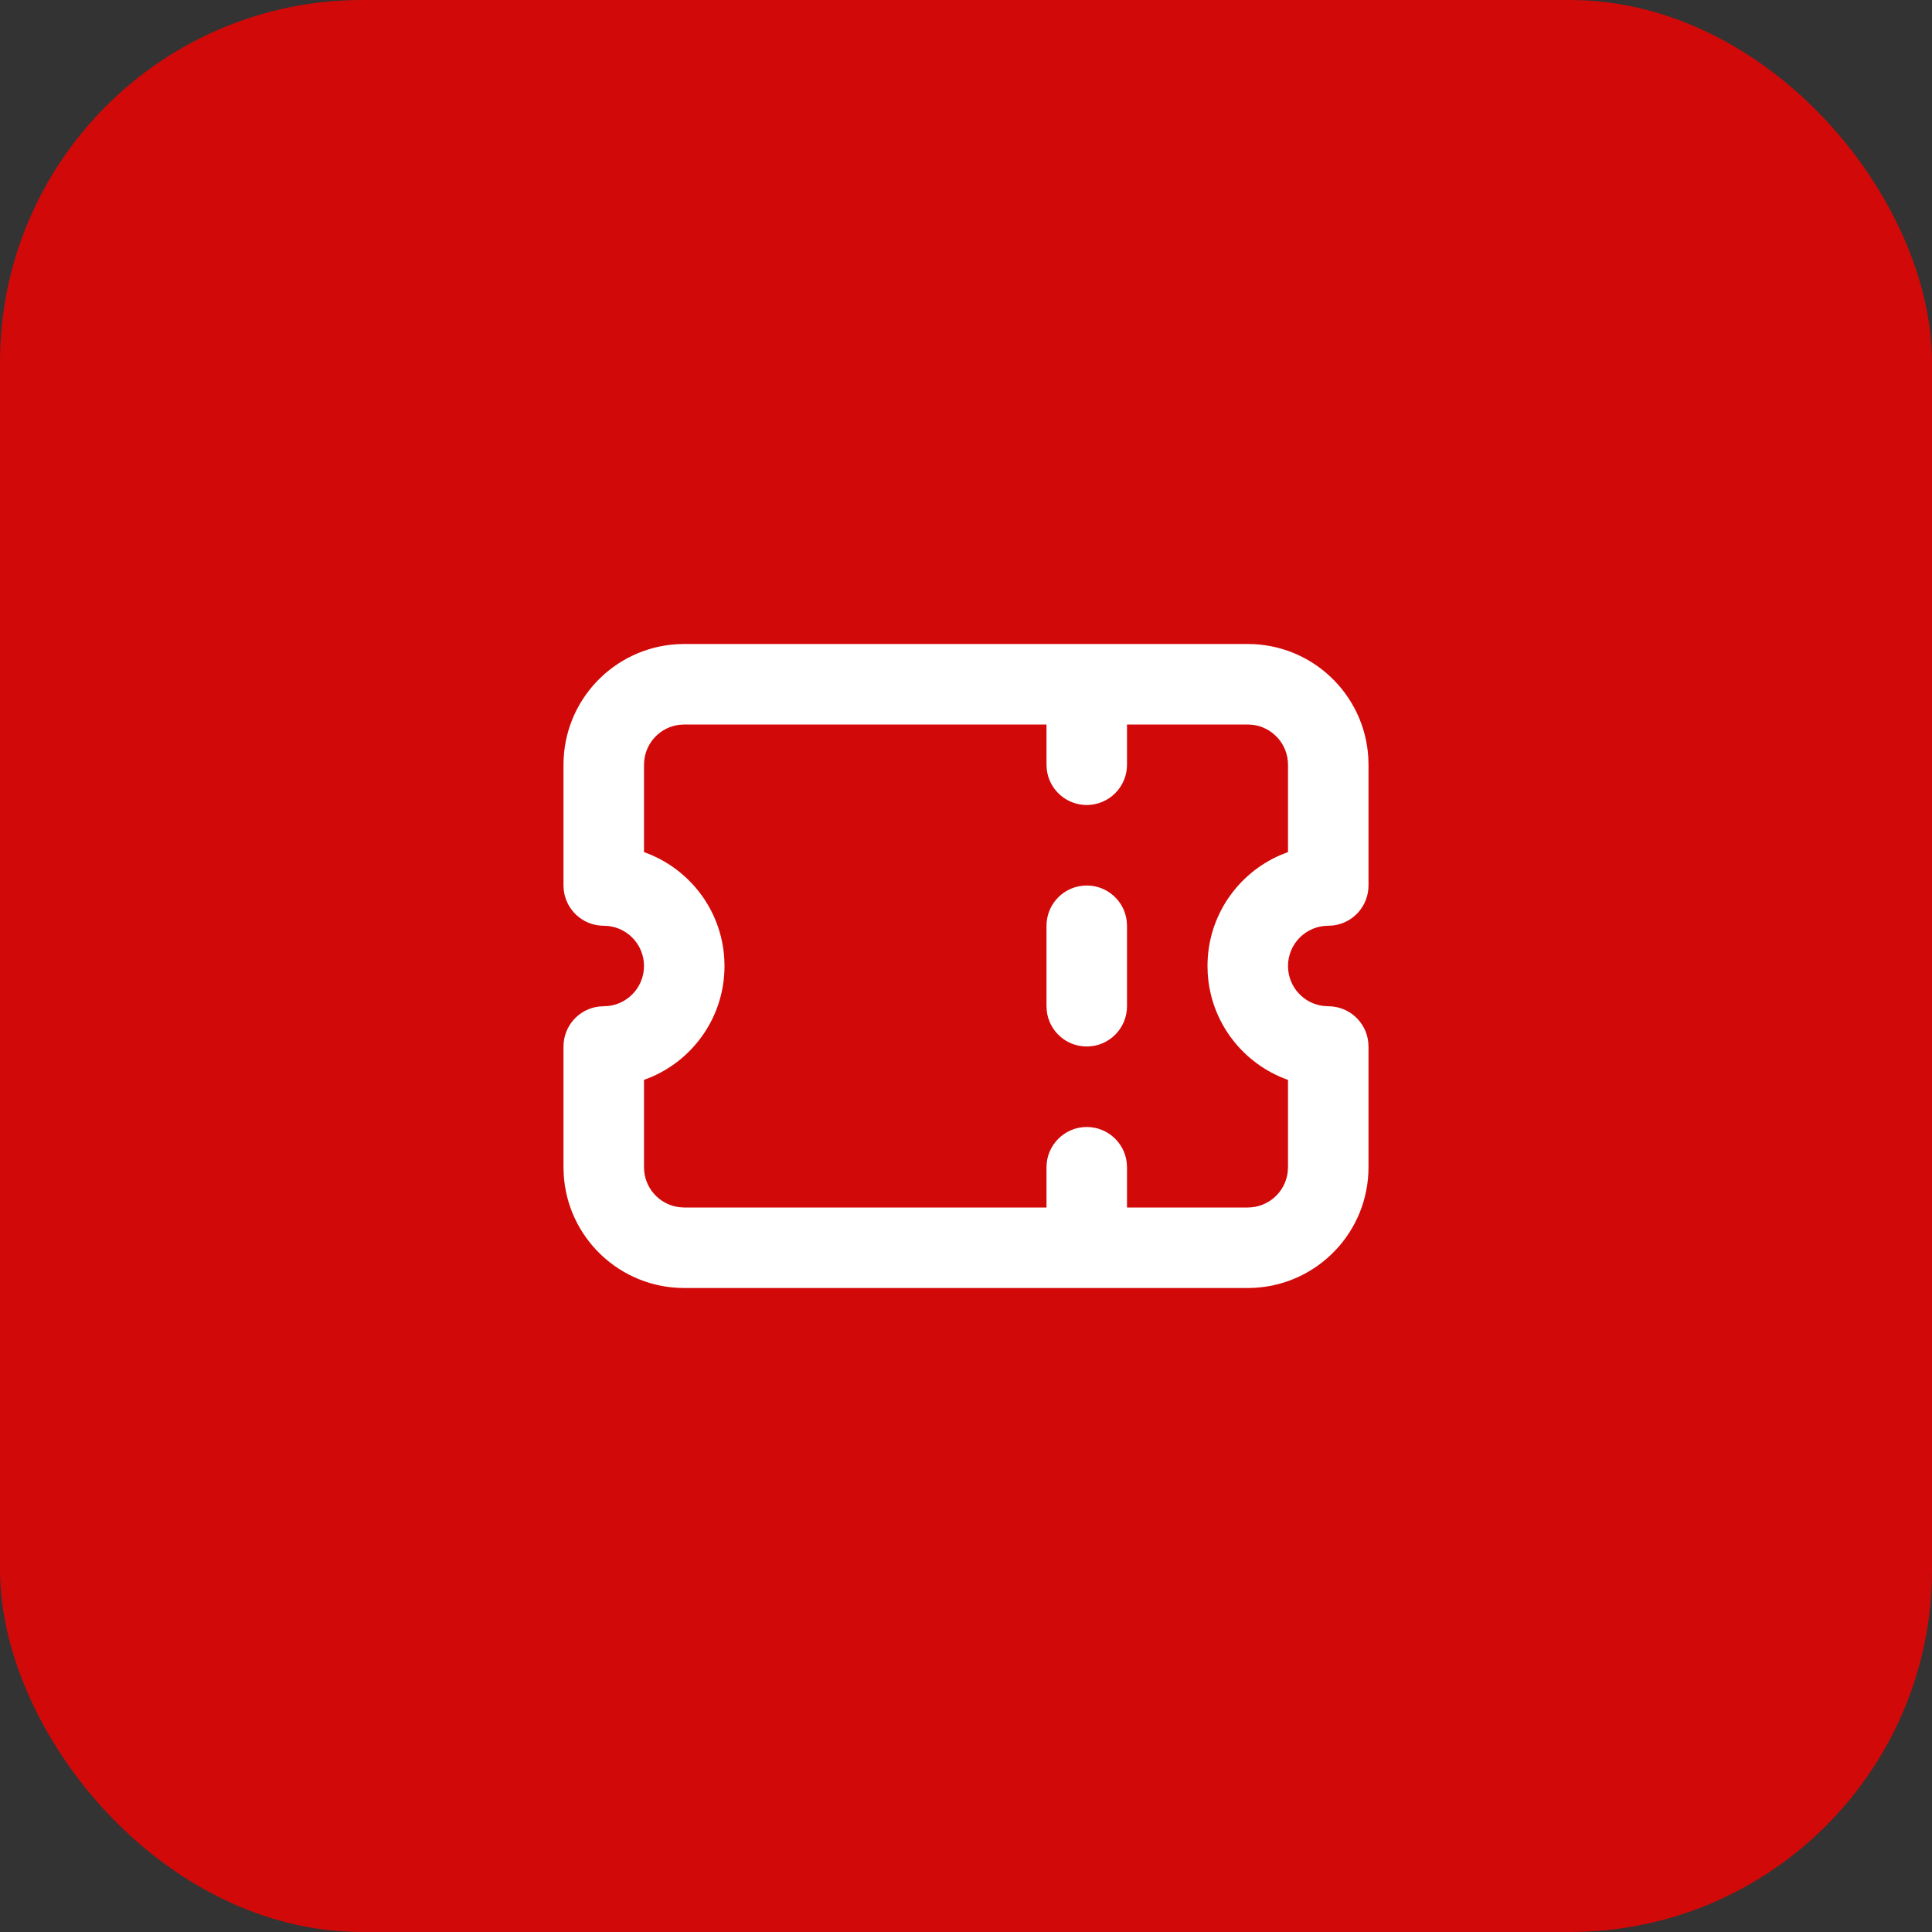 <svg width="48" height="48" viewBox="0 0 48 48" fill="none" xmlns="http://www.w3.org/2000/svg">
<rect x="0" y="0" width="48" height="48" fill="#333333" stroke="none"/>
<rect width="48" height="48" rx="9" fill="#D20909"/>
<path fill-rule="evenodd" clip-rule="evenodd" d="M31 16C32.598 16 33.904 17.249 33.995 18.824L34 19V22C34 22.513 33.614 22.936 33.117 22.993L33 23C32.448 23 32 23.448 32 24C32 24.513 32.386 24.936 32.883 24.993L33 25C33.513 25 33.935 25.386 33.993 25.883L34 26V29C34 30.598 32.751 31.904 31.176 31.995L31 32H27H17C15.402 32 14.096 30.751 14.005 29.176L14 29V26C14 25.487 14.386 25.064 14.883 25.007L15 25C15.552 25 16 24.552 16 24C16 23.487 15.614 23.064 15.117 23.007L15 23C14.487 23 14.065 22.614 14.007 22.117L14 22V19C14 17.402 15.249 16.096 16.824 16.005L17 16H27H31ZM26 18V19L26.007 19.117C26.064 19.614 26.487 20 27 20C27.552 20 28 19.552 28 19V18H31L31.117 18.007C31.614 18.064 32 18.487 32 19V21.17L31.817 21.242C30.748 21.701 30 22.763 30 24L30.005 24.176C30.076 25.401 30.882 26.429 31.988 26.825L32 26.829V29L31.993 29.117C31.936 29.614 31.513 30 31 30H28V29L27.993 28.883C27.936 28.386 27.513 28 27 28C26.448 28 26 28.448 26 29V30H17L16.883 29.993C16.386 29.936 16 29.513 16 29V26.829L16.183 26.758C17.252 26.299 18 25.237 18 24L17.995 23.824C17.924 22.599 17.118 21.571 16.012 21.175L16 21.17V19L16.007 18.883C16.06 18.424 16.424 18.06 16.883 18.007L17 18H26ZM27.993 22.883C27.936 22.386 27.513 22 27 22C26.448 22 26 22.448 26 23V25L26.007 25.117C26.064 25.614 26.487 26 27 26C27.552 26 28 25.552 28 25V23L27.993 22.883Z" fill="white"/>
</svg>
